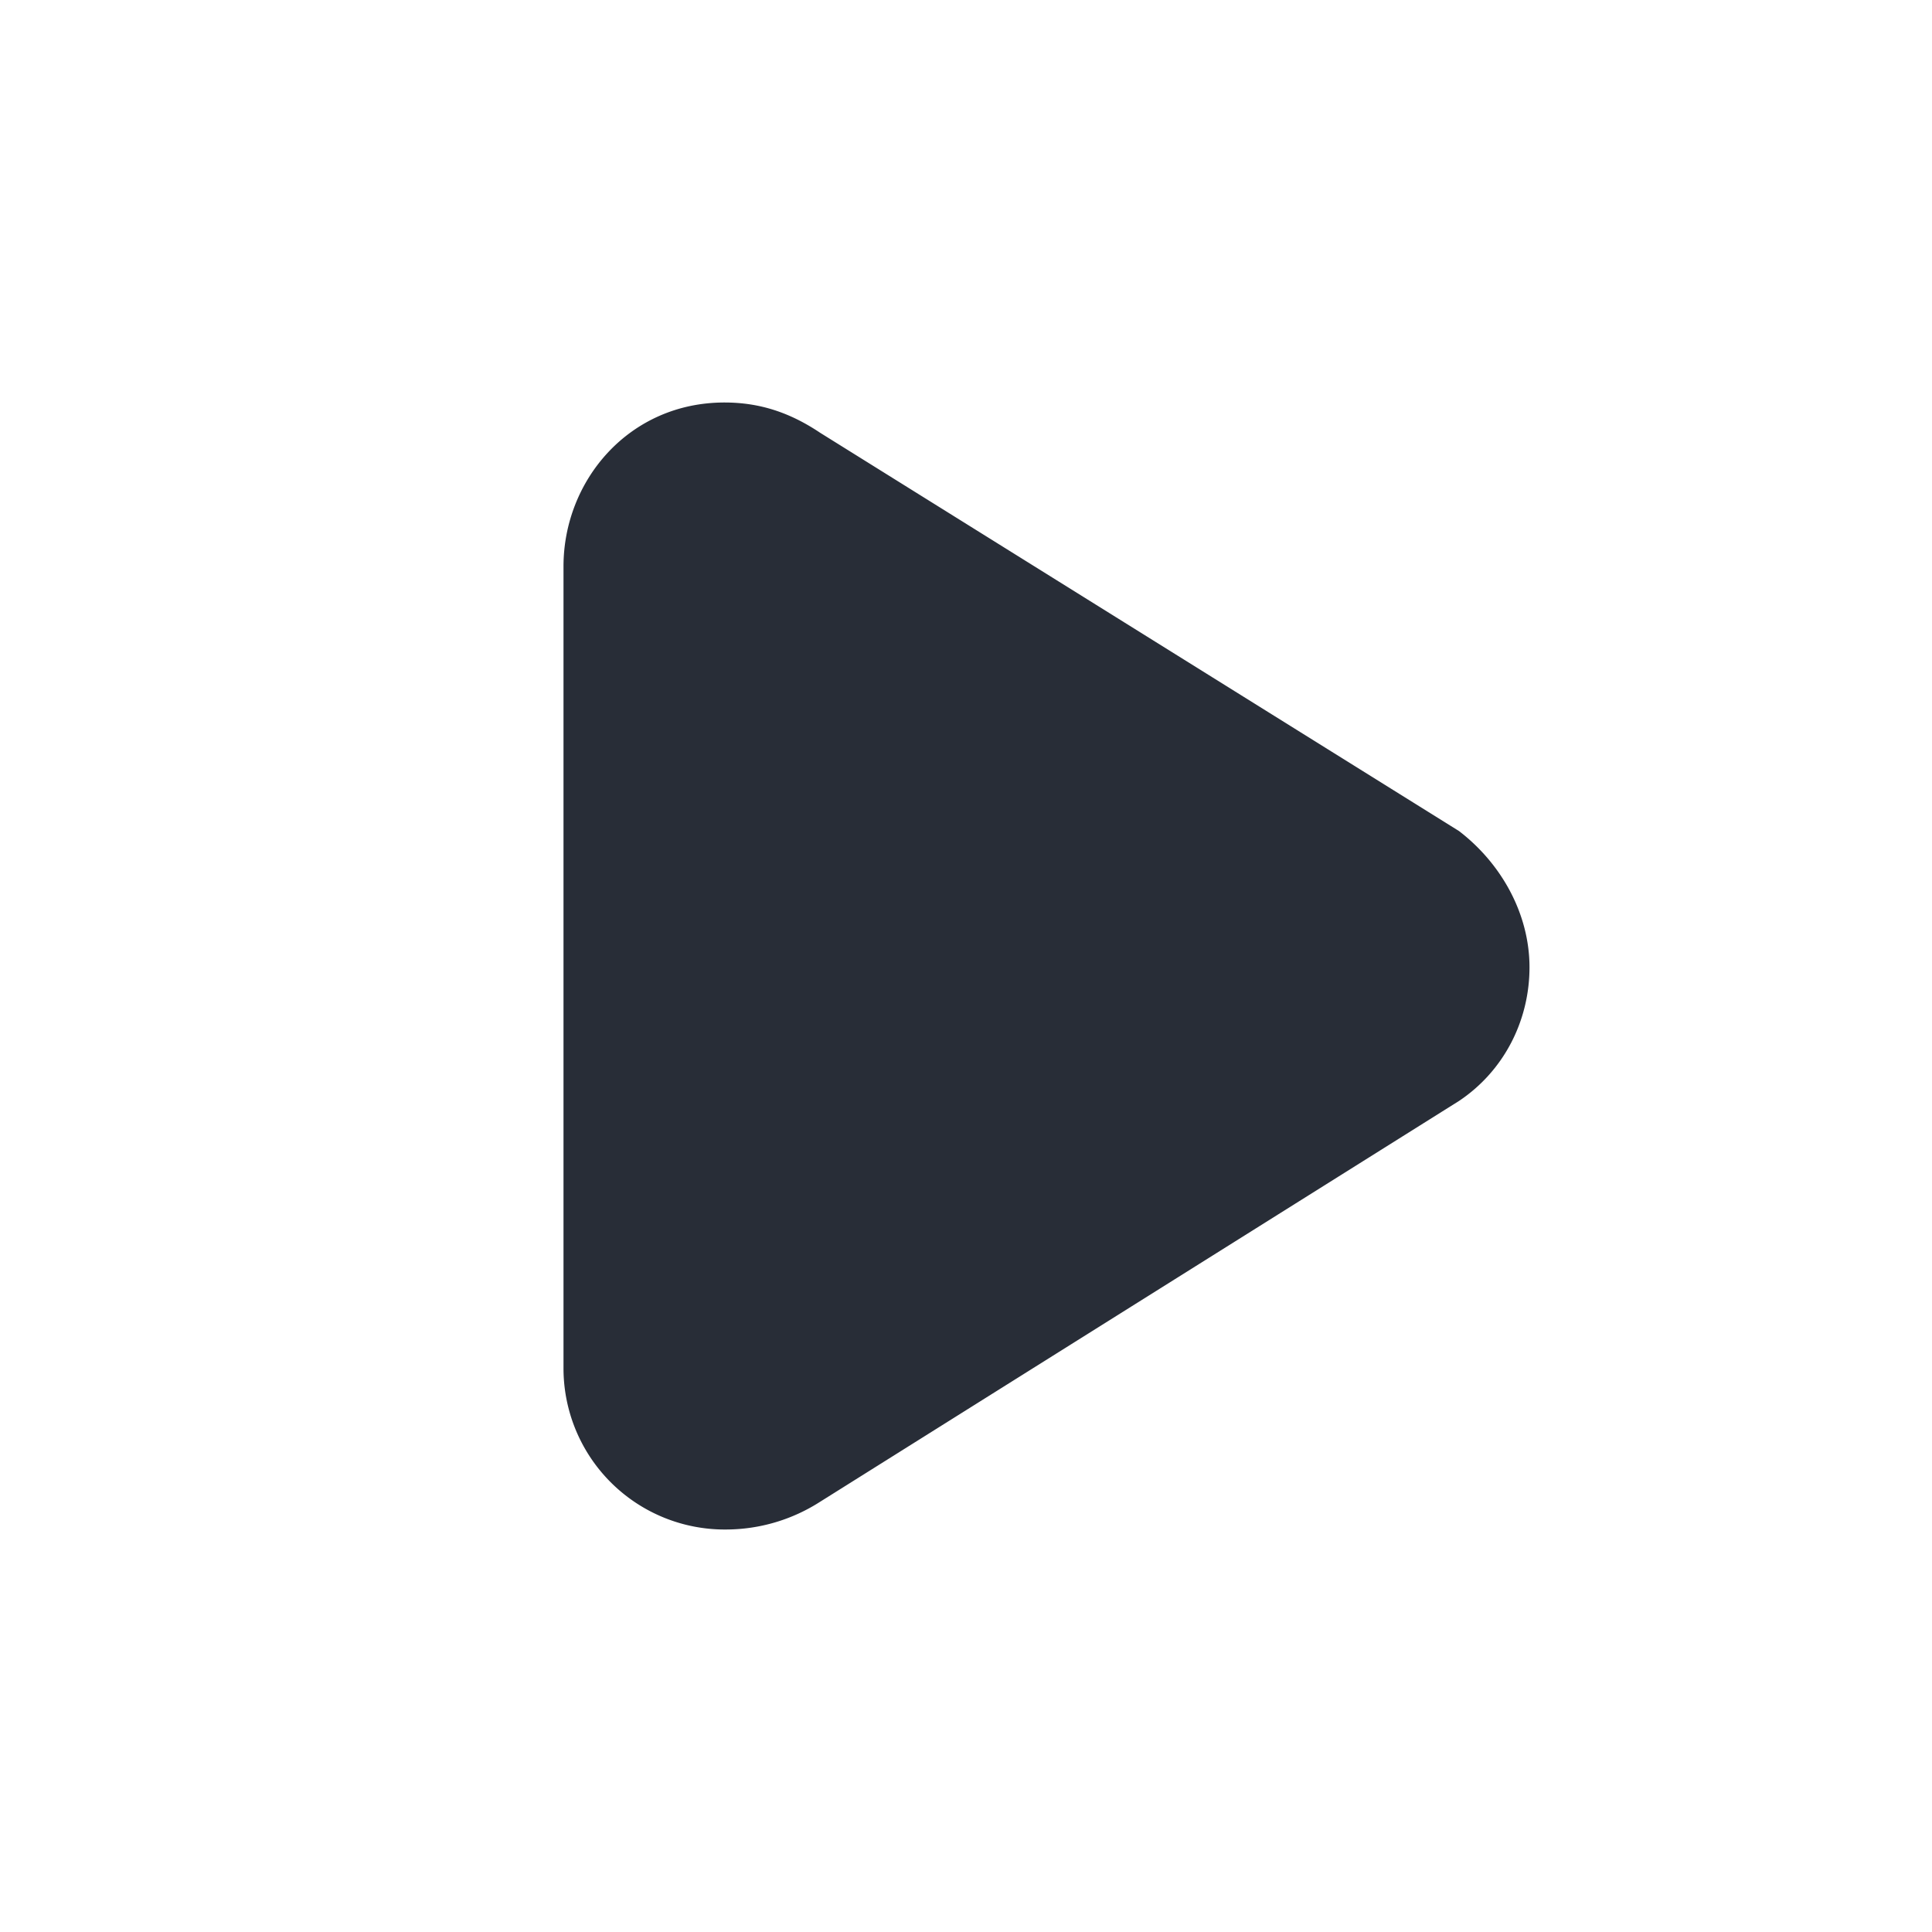 <svg xmlns="http://www.w3.org/2000/svg" id="av-play-solid-24" width="24" height="24" viewBox="0 0 24 24"><g fill="none" fill-rule="evenodd" class="symbols"><g fill="#282D37" class="play-solid"><path d="M7 16.996v-9.96C7 5.97 7.813 5 9 5c.438 0 .813.125 1.188.376l7.937 4.948c.531.408.875 1.034.875 1.692 0 .657-.313 1.284-.875 1.66l-7.938 4.98A2.17 2.17 0 0 1 9.031 19 2.003 2.003 0 0 1 7 16.996Z" class="color"/></g></g></svg>